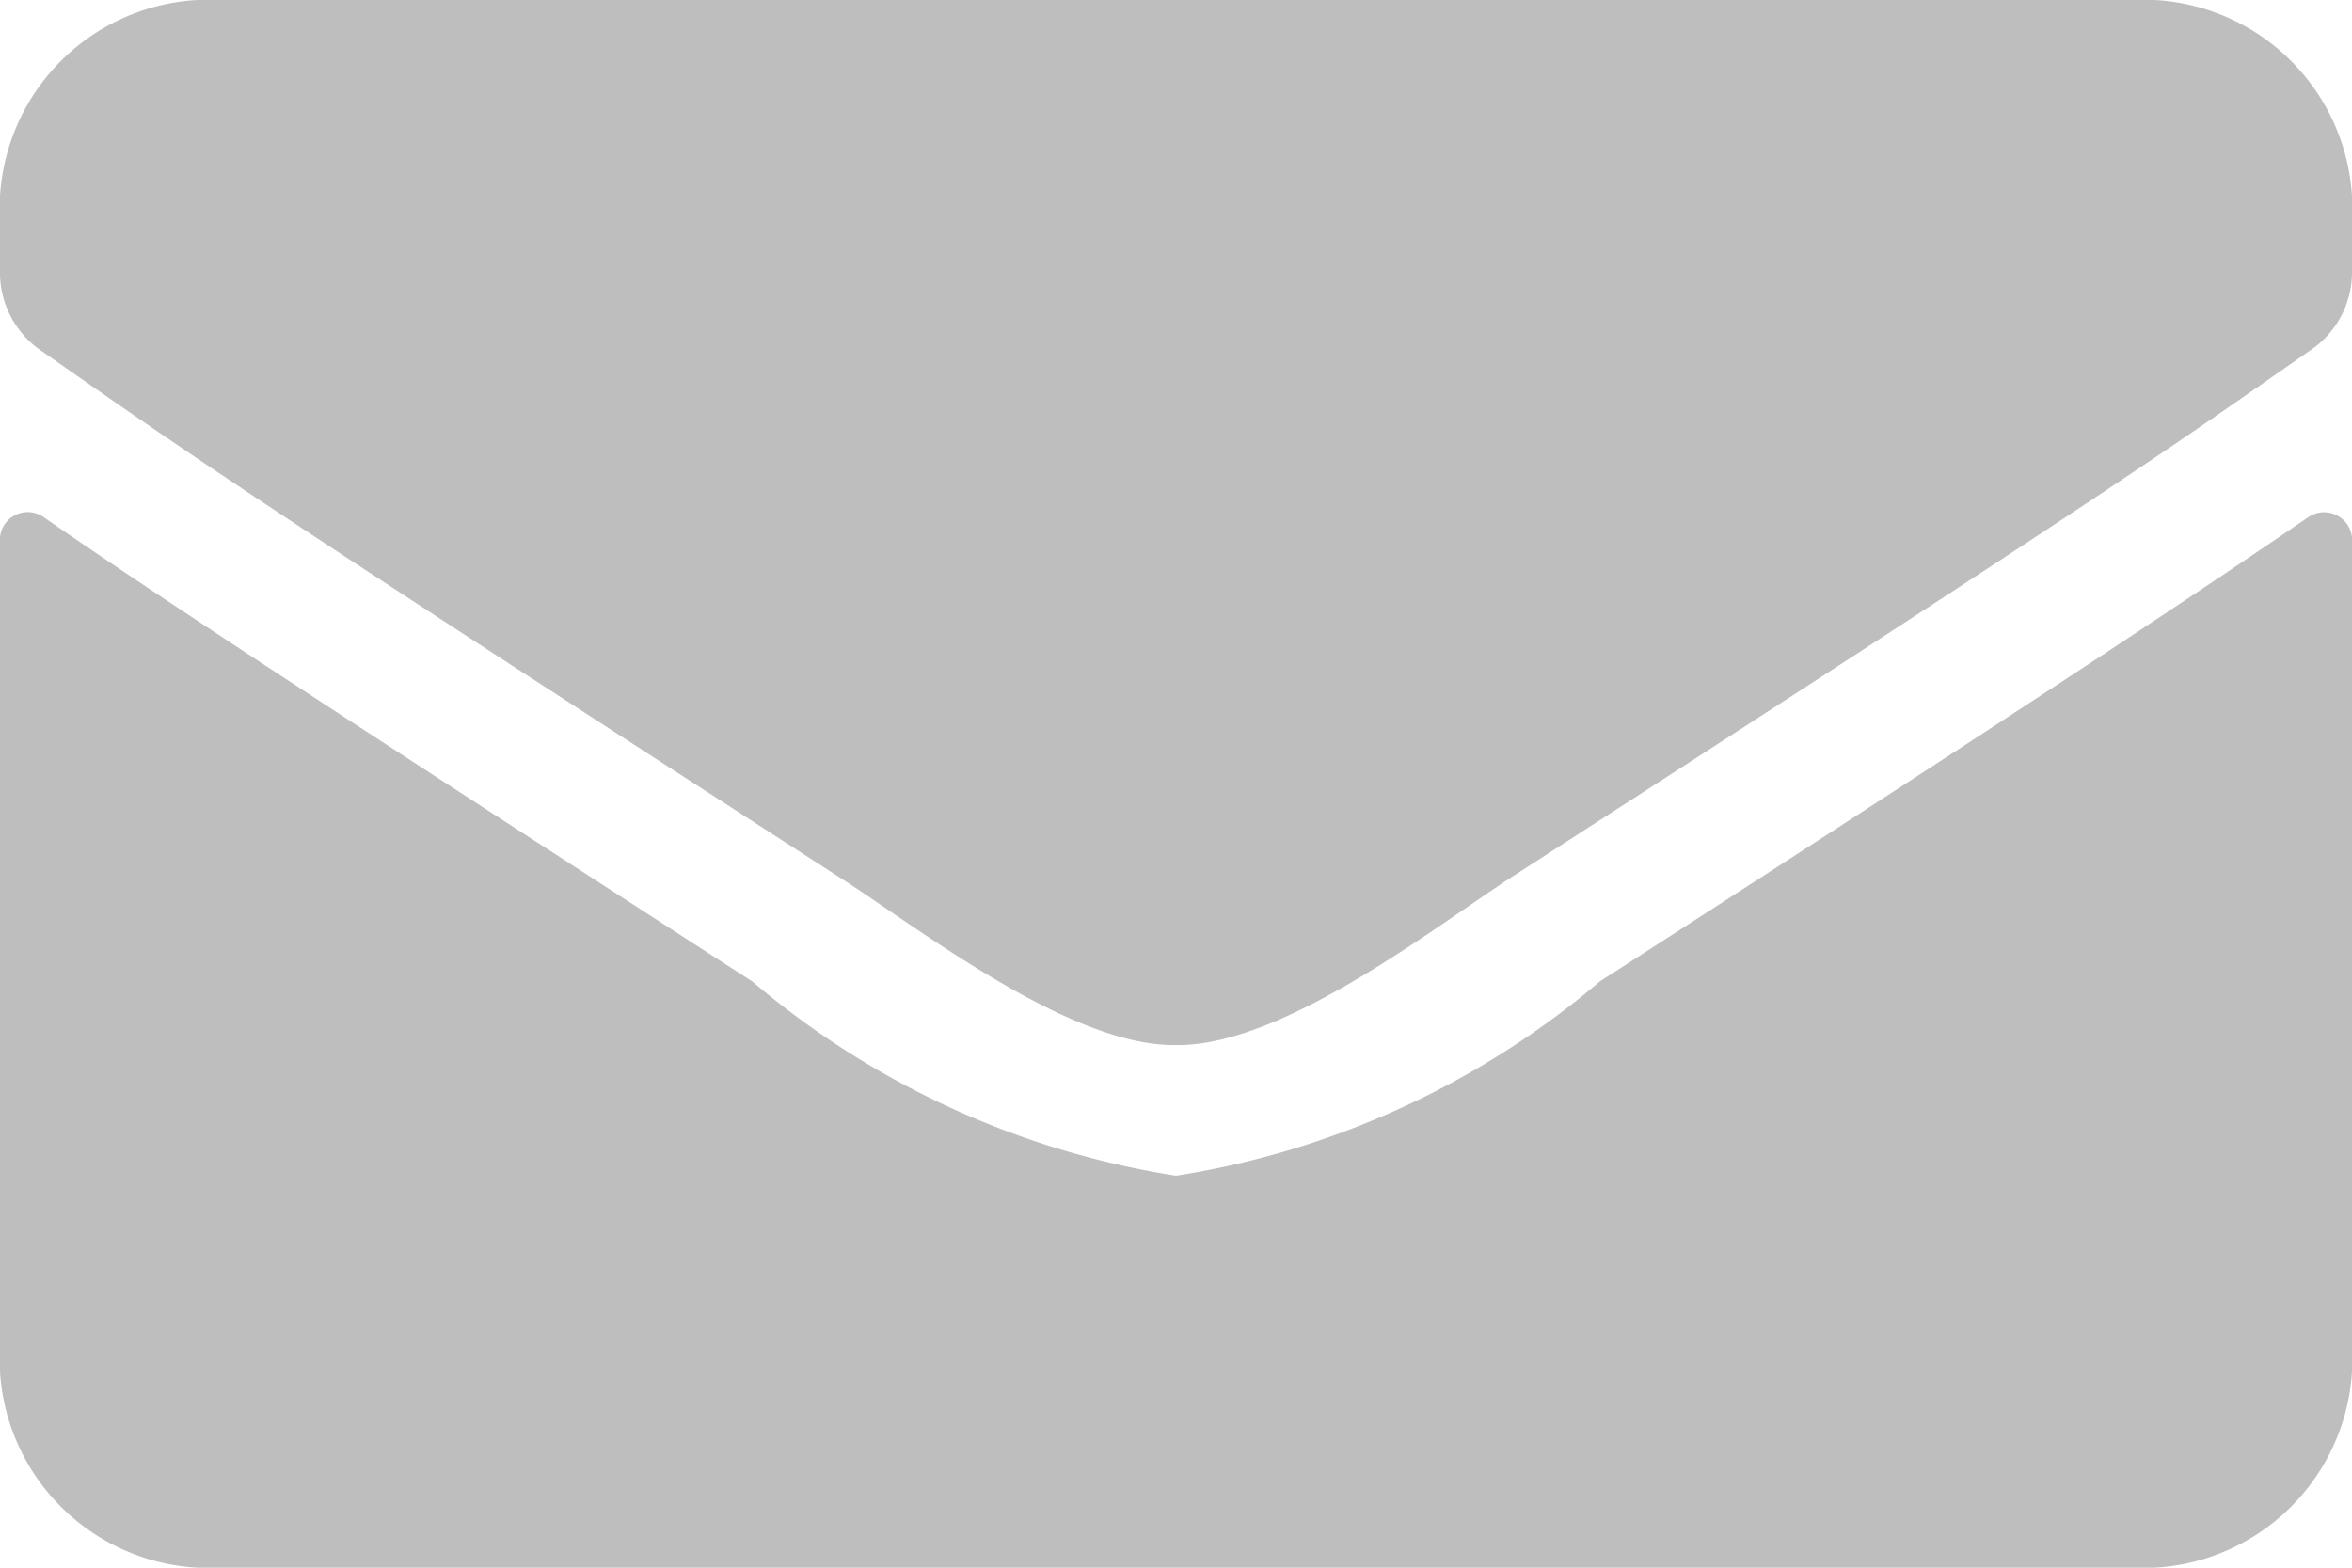 <svg xmlns="http://www.w3.org/2000/svg" width="12" height="8" viewBox="0 0 12 8">
    <path d="M11.773 66.642a.143.143 0 0 1 .227.1V71a1.068 1.068 0 0 1-1.125 1h-9.75A1.068 1.068 0 0 1 0 71v-4.258a.142.142 0 0 1 .227-.1c.525.363 1.221.823 3.612 2.367A4.39 4.39 0 0 0 6 70a4.392 4.392 0 0 0 2.163-.992c2.391-1.541 3.085-2.008 3.61-2.366zM6 69.333c.544.008 1.327-.608 1.72-.862 3.11-2.006 3.347-2.181 4.064-2.681A.481.481 0 0 0 12 65.4V65a1.068 1.068 0 0 0-1.125-1h-9.75A1.068 1.068 0 0 0 0 65v.4a.484.484 0 0 0 .216.394c.717.5.954.675 4.064 2.681.393.25 1.176.867 1.72.858z" transform="translate(0 -64)" style="fill:#bebebe"/>
</svg>
